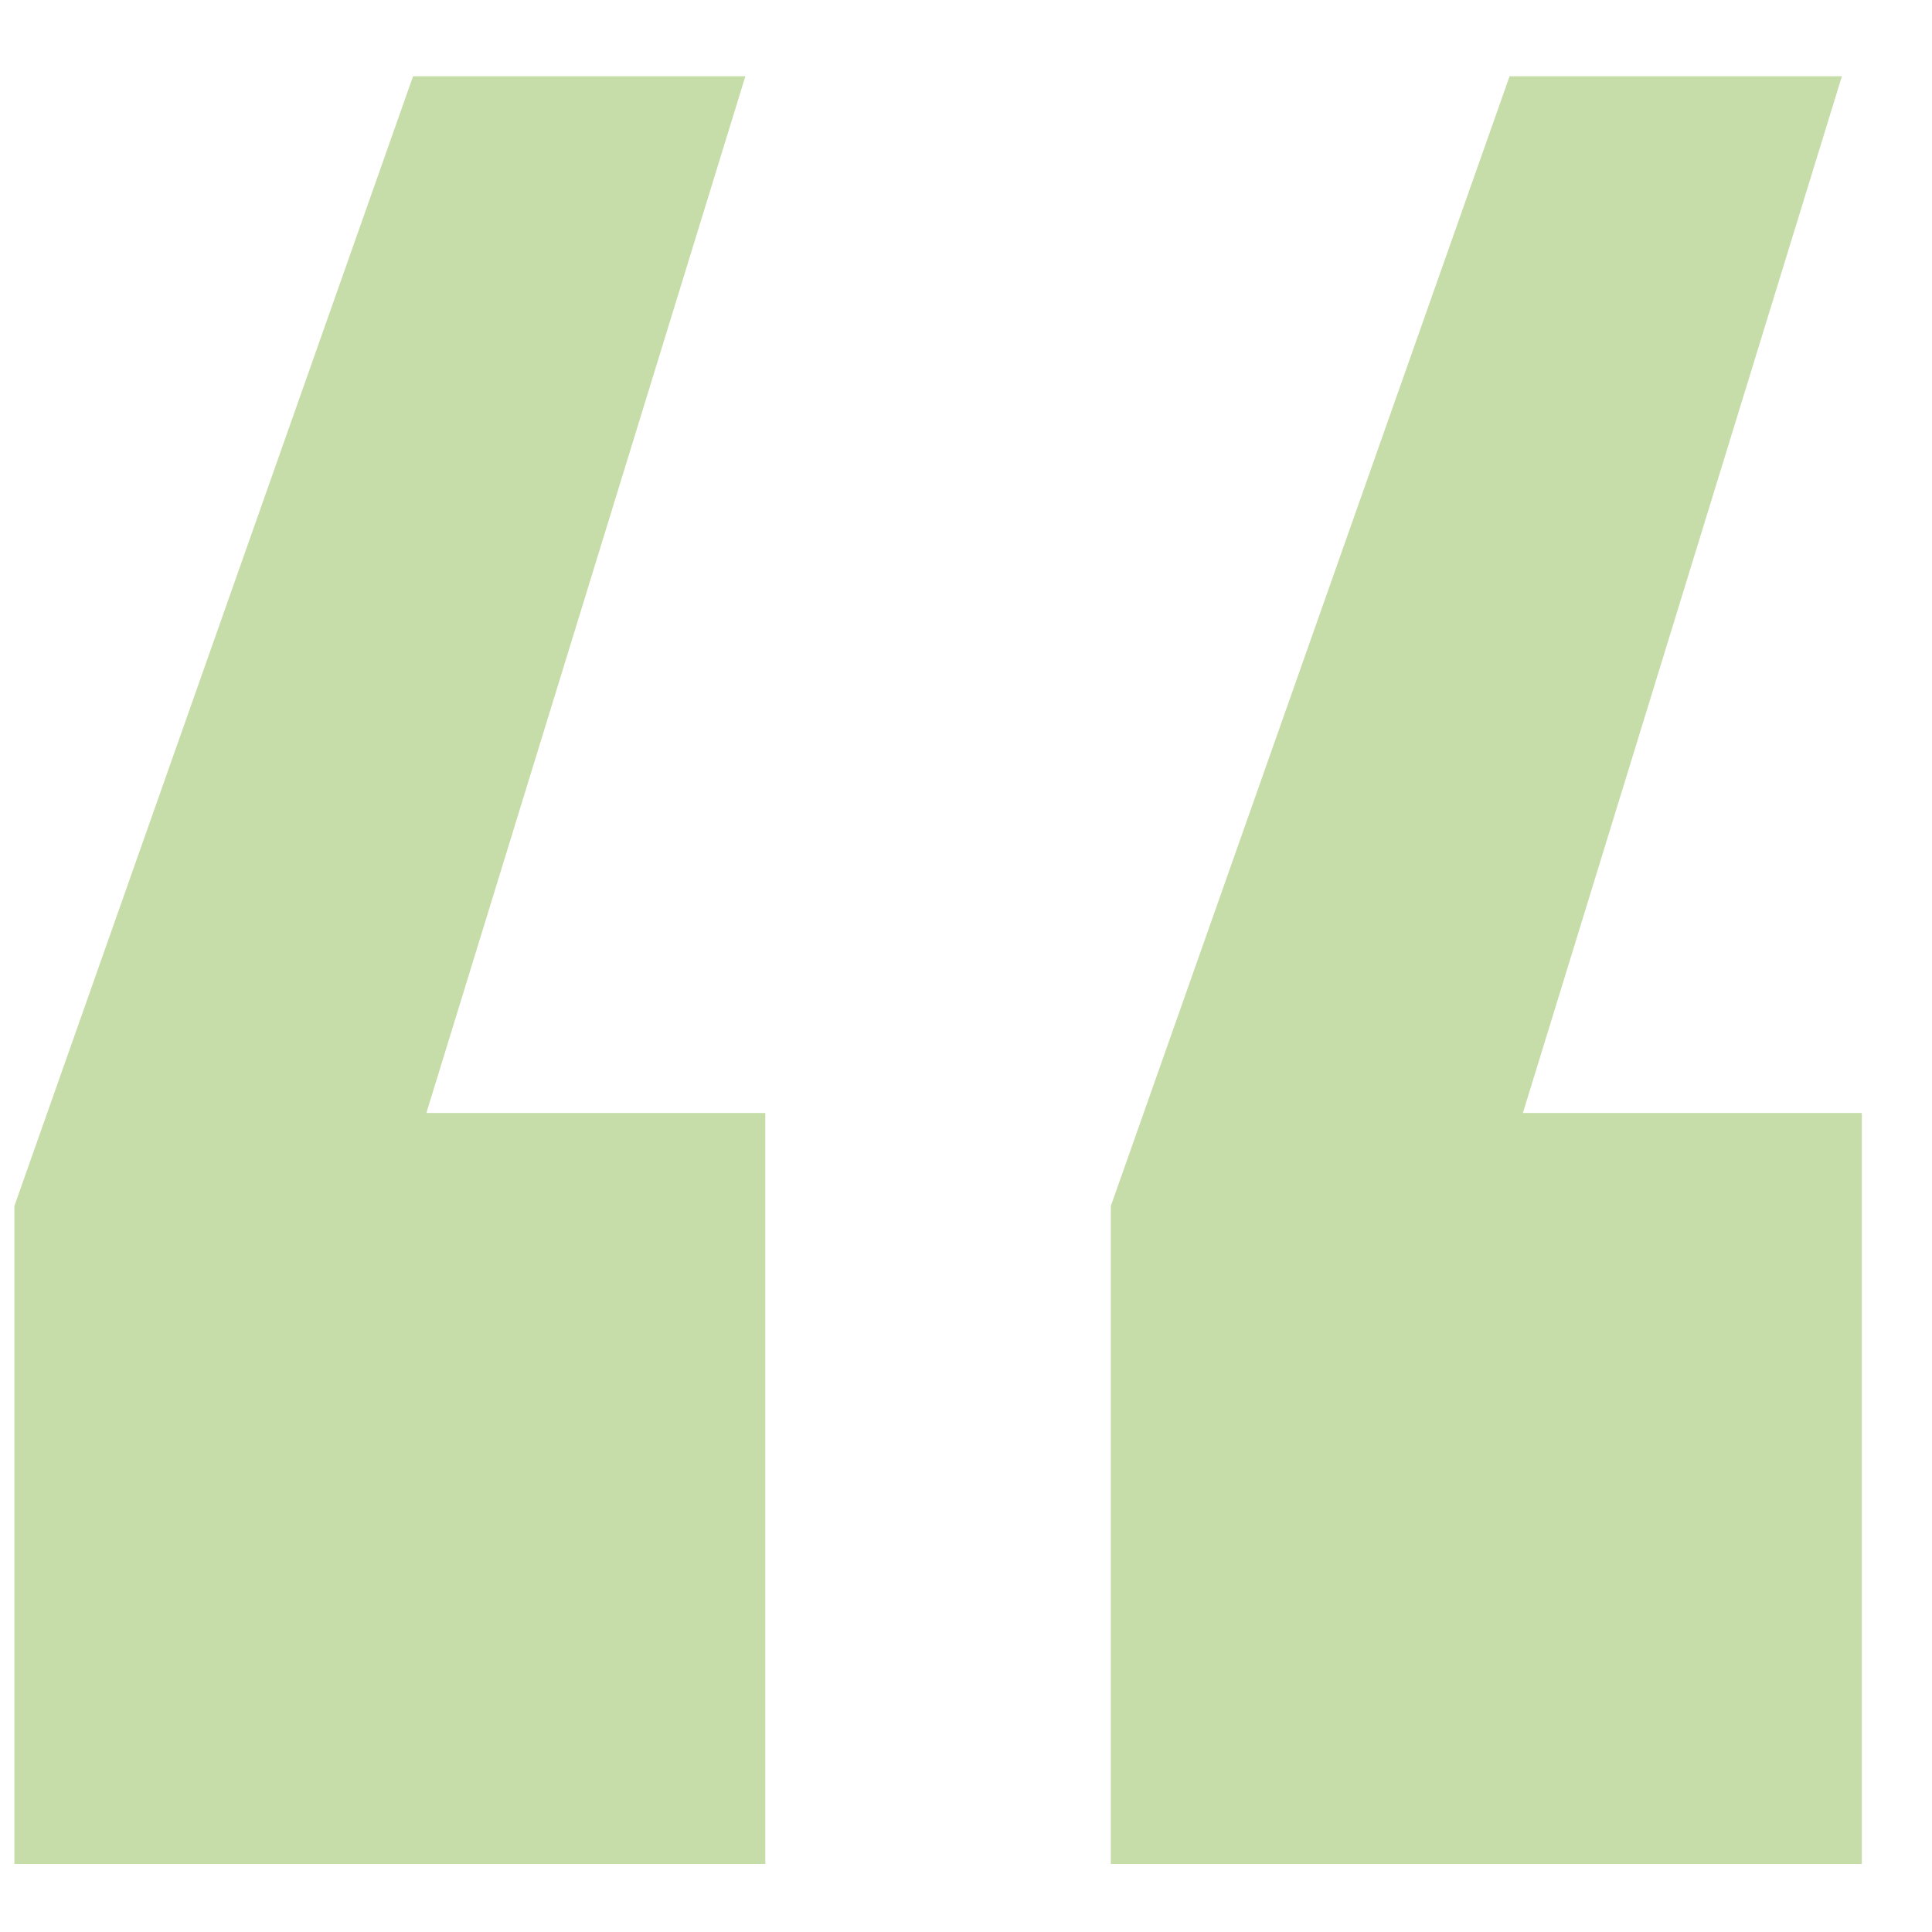 <svg width="25" height="25" viewBox="0 0 25 25" fill="none" xmlns="http://www.w3.org/2000/svg">
<path d="M9.645 0.987L5.517 14.402H9.903V24.12H0.186V15.606L5.345 0.987H9.645ZM23.834 0.987L19.706 14.402H24.092V24.12H14.374V15.606L19.534 0.987H23.834Z" fill="#C6DDA9"/>
</svg>
